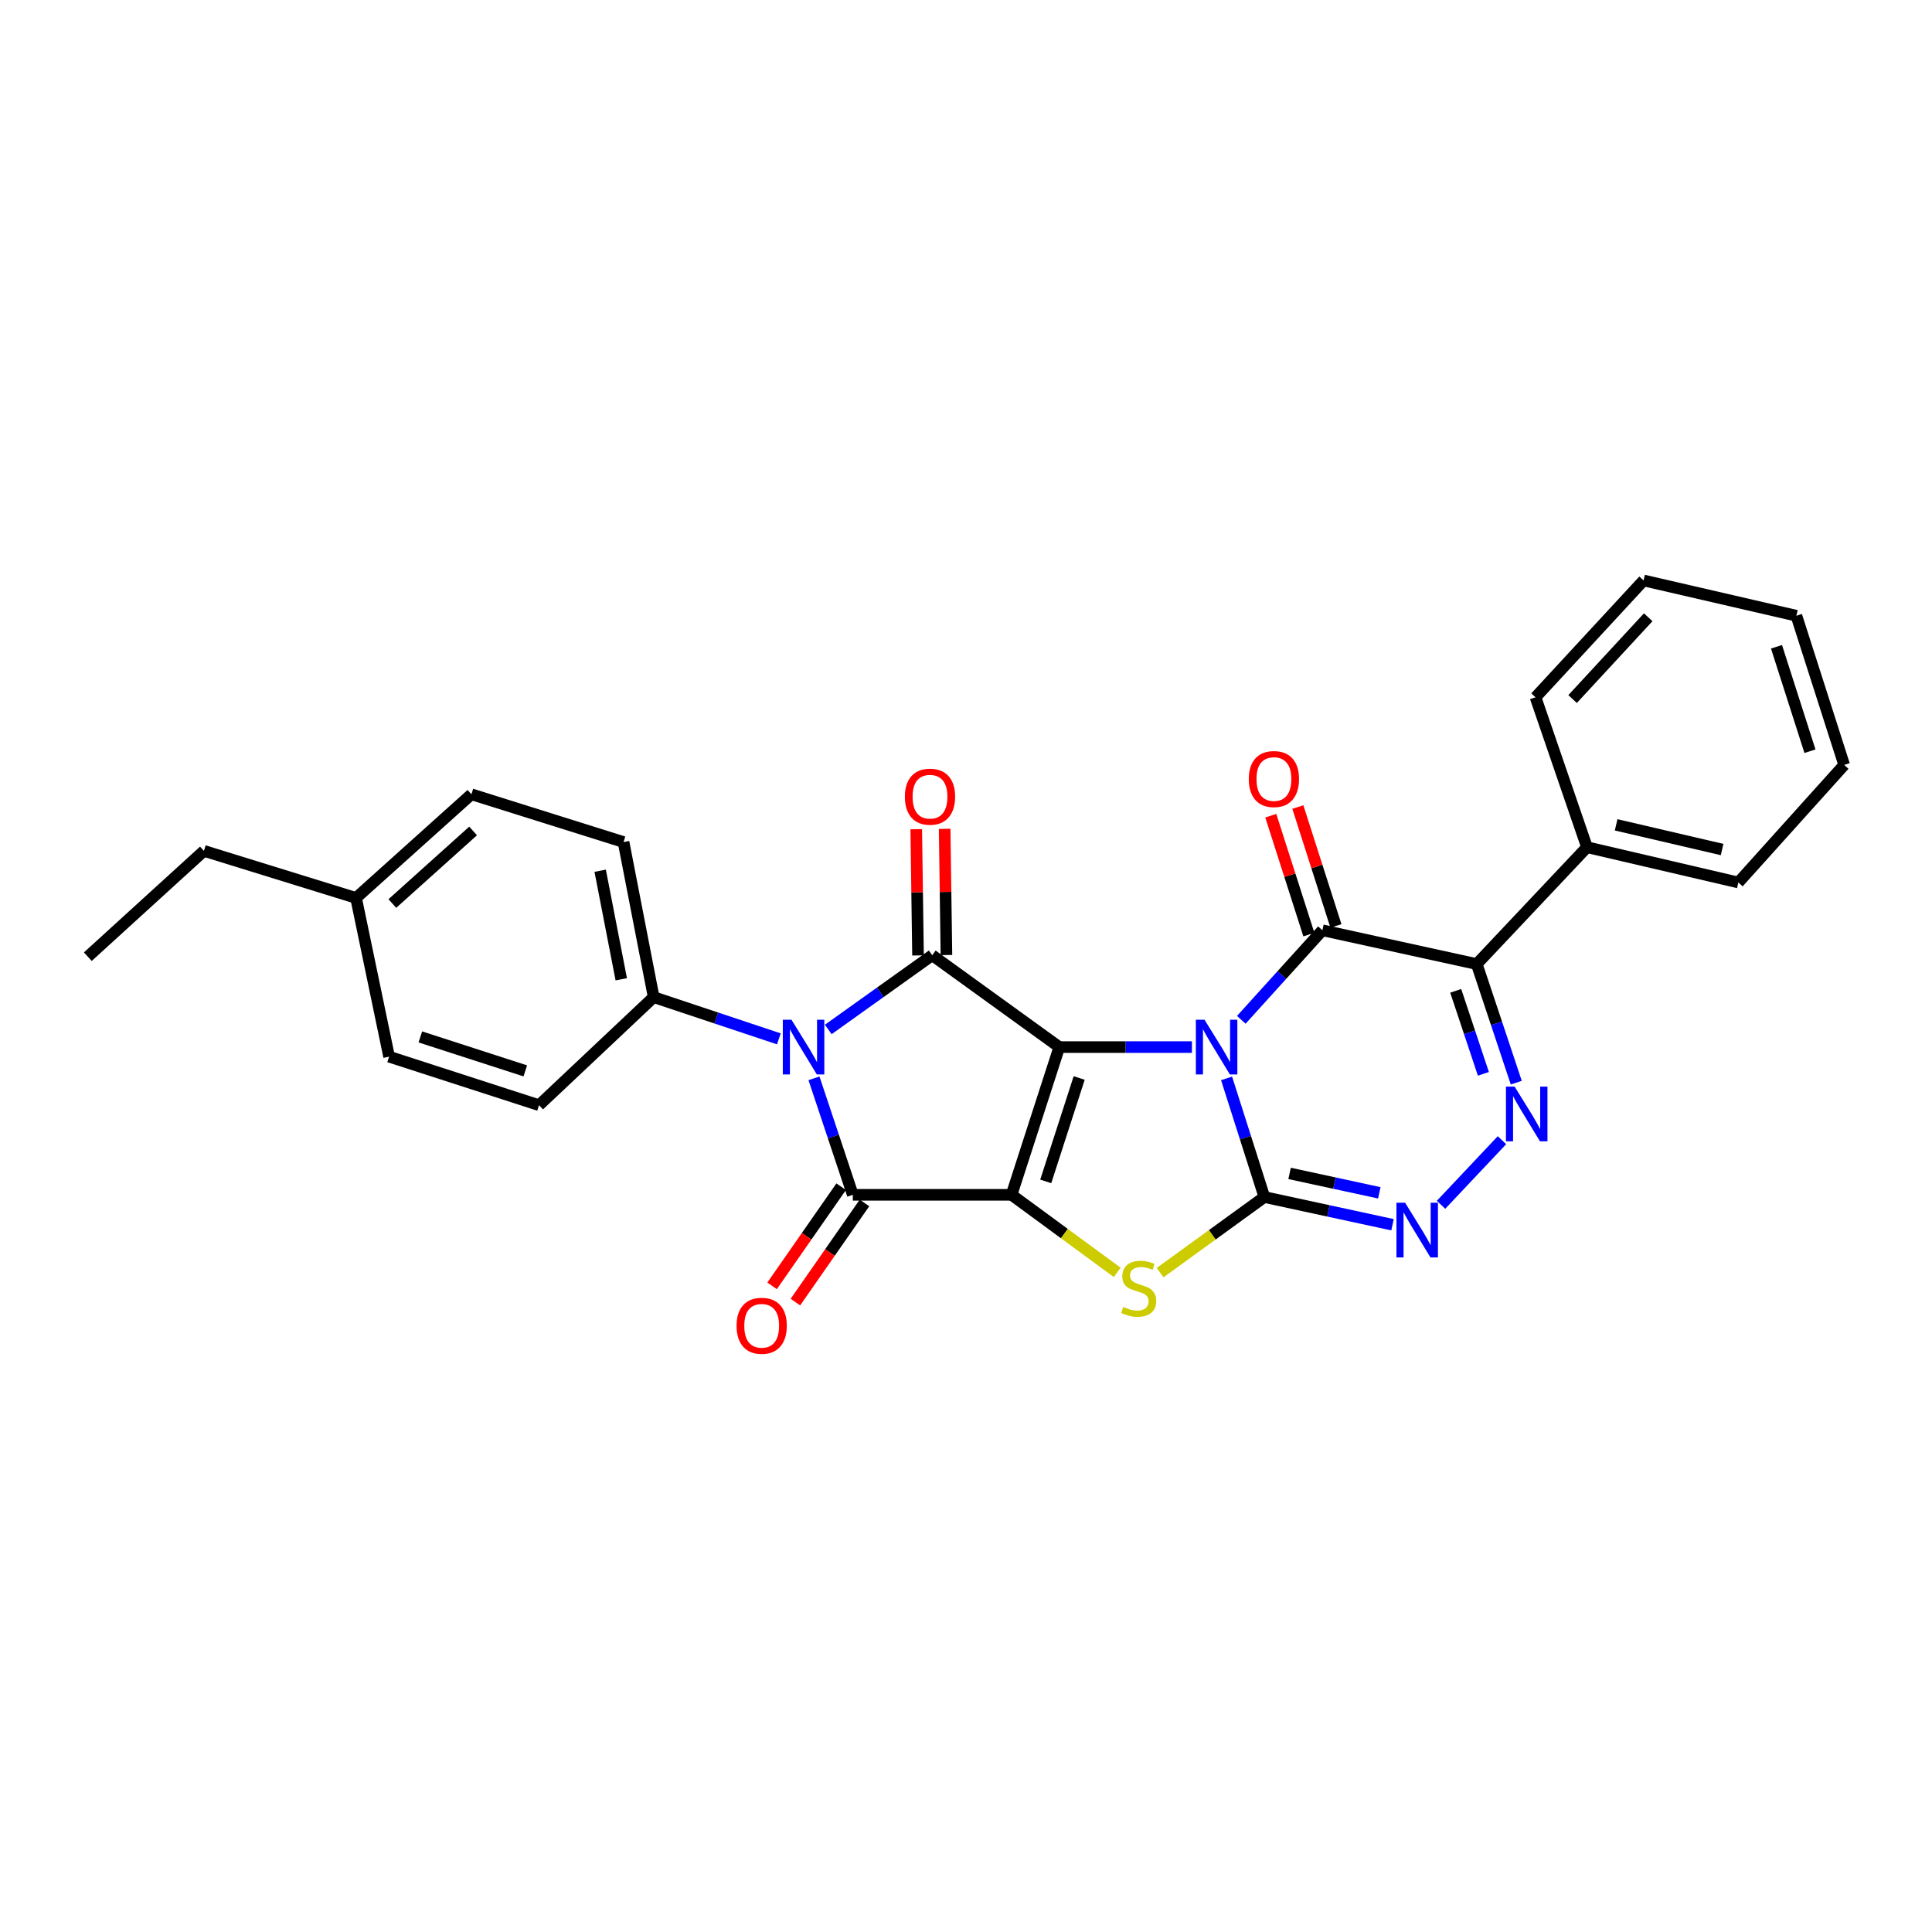 <?xml version='1.0' encoding='iso-8859-1'?>
<svg version='1.1' baseProfile='full'
              xmlns='http://www.w3.org/2000/svg'
                      xmlns:rdkit='http://www.rdkit.org/xml'
                      xmlns:xlink='http://www.w3.org/1999/xlink'
                  xml:space='preserve'
width='1000px' height='1000px' viewBox='0 0 1000 1000'>
<!-- END OF HEADER -->
<rect style='opacity:1.0;fill:#FFFFFF;stroke:none' width='1000' height='1000' x='0' y='0'> </rect>
<path class='bond-0' d='M 616.936,541.971 L 582.616,541.971' style='fill:none;fill-rule:evenodd;stroke:#0000FF;stroke-width:6px;stroke-linecap:butt;stroke-linejoin:miter;stroke-opacity:1' />
<path class='bond-0' d='M 582.616,541.971 L 548.297,541.971' style='fill:none;fill-rule:evenodd;stroke:#000000;stroke-width:6px;stroke-linecap:butt;stroke-linejoin:miter;stroke-opacity:1' />
<path class='bond-2' d='M 634.87,558.168 L 644.651,588.874' style='fill:none;fill-rule:evenodd;stroke:#0000FF;stroke-width:6px;stroke-linecap:butt;stroke-linejoin:miter;stroke-opacity:1' />
<path class='bond-2' d='M 644.651,588.874 L 654.432,619.579' style='fill:none;fill-rule:evenodd;stroke:#000000;stroke-width:6px;stroke-linecap:butt;stroke-linejoin:miter;stroke-opacity:1' />
<path class='bond-6' d='M 642.491,527.859 L 663.48,504.681' style='fill:none;fill-rule:evenodd;stroke:#0000FF;stroke-width:6px;stroke-linecap:butt;stroke-linejoin:miter;stroke-opacity:1' />
<path class='bond-6' d='M 663.48,504.681 L 684.47,481.503' style='fill:none;fill-rule:evenodd;stroke:#000000;stroke-width:6px;stroke-linecap:butt;stroke-linejoin:miter;stroke-opacity:1' />
<path class='bond-1' d='M 548.297,541.971 L 523.576,618.436' style='fill:none;fill-rule:evenodd;stroke:#000000;stroke-width:6px;stroke-linecap:butt;stroke-linejoin:miter;stroke-opacity:1' />
<path class='bond-1' d='M 558.58,557.964 L 541.276,611.489' style='fill:none;fill-rule:evenodd;stroke:#000000;stroke-width:6px;stroke-linecap:butt;stroke-linejoin:miter;stroke-opacity:1' />
<path class='bond-3' d='M 548.297,541.971 L 482.518,494.426' style='fill:none;fill-rule:evenodd;stroke:#000000;stroke-width:6px;stroke-linecap:butt;stroke-linejoin:miter;stroke-opacity:1' />
<path class='bond-5' d='M 523.576,618.436 L 441.418,618.436' style='fill:none;fill-rule:evenodd;stroke:#000000;stroke-width:6px;stroke-linecap:butt;stroke-linejoin:miter;stroke-opacity:1' />
<path class='bond-29' d='M 523.576,618.436 L 550.922,638.507' style='fill:none;fill-rule:evenodd;stroke:#000000;stroke-width:6px;stroke-linecap:butt;stroke-linejoin:miter;stroke-opacity:1' />
<path class='bond-29' d='M 550.922,638.507 L 578.267,658.578' style='fill:none;fill-rule:evenodd;stroke:#CCCC00;stroke-width:6px;stroke-linecap:butt;stroke-linejoin:miter;stroke-opacity:1' />
<path class='bond-7' d='M 654.432,619.579 L 627.454,639.14' style='fill:none;fill-rule:evenodd;stroke:#000000;stroke-width:6px;stroke-linecap:butt;stroke-linejoin:miter;stroke-opacity:1' />
<path class='bond-7' d='M 627.454,639.14 L 600.477,658.701' style='fill:none;fill-rule:evenodd;stroke:#CCCC00;stroke-width:6px;stroke-linecap:butt;stroke-linejoin:miter;stroke-opacity:1' />
<path class='bond-10' d='M 654.432,619.579 L 687.601,626.753' style='fill:none;fill-rule:evenodd;stroke:#000000;stroke-width:6px;stroke-linecap:butt;stroke-linejoin:miter;stroke-opacity:1' />
<path class='bond-10' d='M 687.601,626.753 L 720.771,633.926' style='fill:none;fill-rule:evenodd;stroke:#0000FF;stroke-width:6px;stroke-linecap:butt;stroke-linejoin:miter;stroke-opacity:1' />
<path class='bond-10' d='M 667.491,607.359 L 690.709,612.38' style='fill:none;fill-rule:evenodd;stroke:#000000;stroke-width:6px;stroke-linecap:butt;stroke-linejoin:miter;stroke-opacity:1' />
<path class='bond-10' d='M 690.709,612.38 L 713.928,617.401' style='fill:none;fill-rule:evenodd;stroke:#0000FF;stroke-width:6px;stroke-linecap:butt;stroke-linejoin:miter;stroke-opacity:1' />
<path class='bond-4' d='M 482.518,494.426 L 455.613,513.635' style='fill:none;fill-rule:evenodd;stroke:#000000;stroke-width:6px;stroke-linecap:butt;stroke-linejoin:miter;stroke-opacity:1' />
<path class='bond-4' d='M 455.613,513.635 L 428.708,532.843' style='fill:none;fill-rule:evenodd;stroke:#0000FF;stroke-width:6px;stroke-linecap:butt;stroke-linejoin:miter;stroke-opacity:1' />
<path class='bond-12' d='M 489.869,494.323 L 489.411,461.659' style='fill:none;fill-rule:evenodd;stroke:#000000;stroke-width:6px;stroke-linecap:butt;stroke-linejoin:miter;stroke-opacity:1' />
<path class='bond-12' d='M 489.411,461.659 L 488.953,428.995' style='fill:none;fill-rule:evenodd;stroke:#FF0000;stroke-width:6px;stroke-linecap:butt;stroke-linejoin:miter;stroke-opacity:1' />
<path class='bond-12' d='M 475.166,494.53 L 474.708,461.865' style='fill:none;fill-rule:evenodd;stroke:#000000;stroke-width:6px;stroke-linecap:butt;stroke-linejoin:miter;stroke-opacity:1' />
<path class='bond-12' d='M 474.708,461.865 L 474.25,429.201' style='fill:none;fill-rule:evenodd;stroke:#FF0000;stroke-width:6px;stroke-linecap:butt;stroke-linejoin:miter;stroke-opacity:1' />
<path class='bond-11' d='M 403.138,537.711 L 370.738,526.913' style='fill:none;fill-rule:evenodd;stroke:#0000FF;stroke-width:6px;stroke-linecap:butt;stroke-linejoin:miter;stroke-opacity:1' />
<path class='bond-11' d='M 370.738,526.913 L 338.339,516.116' style='fill:none;fill-rule:evenodd;stroke:#000000;stroke-width:6px;stroke-linecap:butt;stroke-linejoin:miter;stroke-opacity:1' />
<path class='bond-30' d='M 421.315,558.147 L 431.367,588.291' style='fill:none;fill-rule:evenodd;stroke:#0000FF;stroke-width:6px;stroke-linecap:butt;stroke-linejoin:miter;stroke-opacity:1' />
<path class='bond-30' d='M 431.367,588.291 L 441.418,618.436' style='fill:none;fill-rule:evenodd;stroke:#000000;stroke-width:6px;stroke-linecap:butt;stroke-linejoin:miter;stroke-opacity:1' />
<path class='bond-13' d='M 435.386,614.233 L 417.508,639.895' style='fill:none;fill-rule:evenodd;stroke:#000000;stroke-width:6px;stroke-linecap:butt;stroke-linejoin:miter;stroke-opacity:1' />
<path class='bond-13' d='M 417.508,639.895 L 399.63,665.557' style='fill:none;fill-rule:evenodd;stroke:#FF0000;stroke-width:6px;stroke-linecap:butt;stroke-linejoin:miter;stroke-opacity:1' />
<path class='bond-13' d='M 447.451,622.638 L 429.573,648.3' style='fill:none;fill-rule:evenodd;stroke:#000000;stroke-width:6px;stroke-linecap:butt;stroke-linejoin:miter;stroke-opacity:1' />
<path class='bond-13' d='M 429.573,648.3 L 411.695,673.962' style='fill:none;fill-rule:evenodd;stroke:#FF0000;stroke-width:6px;stroke-linecap:butt;stroke-linejoin:miter;stroke-opacity:1' />
<path class='bond-8' d='M 684.47,481.503 L 764.357,499.001' style='fill:none;fill-rule:evenodd;stroke:#000000;stroke-width:6px;stroke-linecap:butt;stroke-linejoin:miter;stroke-opacity:1' />
<path class='bond-14' d='M 691.472,479.26 L 681.617,448.493' style='fill:none;fill-rule:evenodd;stroke:#000000;stroke-width:6px;stroke-linecap:butt;stroke-linejoin:miter;stroke-opacity:1' />
<path class='bond-14' d='M 681.617,448.493 L 671.762,417.725' style='fill:none;fill-rule:evenodd;stroke:#FF0000;stroke-width:6px;stroke-linecap:butt;stroke-linejoin:miter;stroke-opacity:1' />
<path class='bond-14' d='M 677.468,483.745 L 667.613,452.978' style='fill:none;fill-rule:evenodd;stroke:#000000;stroke-width:6px;stroke-linecap:butt;stroke-linejoin:miter;stroke-opacity:1' />
<path class='bond-14' d='M 667.613,452.978 L 657.758,422.211' style='fill:none;fill-rule:evenodd;stroke:#FF0000;stroke-width:6px;stroke-linecap:butt;stroke-linejoin:miter;stroke-opacity:1' />
<path class='bond-9' d='M 764.357,499.001 L 774.588,529.691' style='fill:none;fill-rule:evenodd;stroke:#000000;stroke-width:6px;stroke-linecap:butt;stroke-linejoin:miter;stroke-opacity:1' />
<path class='bond-9' d='M 774.588,529.691 L 784.819,560.38' style='fill:none;fill-rule:evenodd;stroke:#0000FF;stroke-width:6px;stroke-linecap:butt;stroke-linejoin:miter;stroke-opacity:1' />
<path class='bond-9' d='M 753.476,512.859 L 760.638,534.341' style='fill:none;fill-rule:evenodd;stroke:#000000;stroke-width:6px;stroke-linecap:butt;stroke-linejoin:miter;stroke-opacity:1' />
<path class='bond-9' d='M 760.638,534.341 L 767.8,555.824' style='fill:none;fill-rule:evenodd;stroke:#0000FF;stroke-width:6px;stroke-linecap:butt;stroke-linejoin:miter;stroke-opacity:1' />
<path class='bond-15' d='M 764.357,499.001 L 821.419,438.516' style='fill:none;fill-rule:evenodd;stroke:#000000;stroke-width:6px;stroke-linecap:butt;stroke-linejoin:miter;stroke-opacity:1' />
<path class='bond-28' d='M 777.415,590.161 L 745.873,623.604' style='fill:none;fill-rule:evenodd;stroke:#0000FF;stroke-width:6px;stroke-linecap:butt;stroke-linejoin:miter;stroke-opacity:1' />
<path class='bond-16' d='M 338.339,516.116 L 322.744,435.845' style='fill:none;fill-rule:evenodd;stroke:#000000;stroke-width:6px;stroke-linecap:butt;stroke-linejoin:miter;stroke-opacity:1' />
<path class='bond-16' d='M 321.565,506.88 L 310.648,450.69' style='fill:none;fill-rule:evenodd;stroke:#000000;stroke-width:6px;stroke-linecap:butt;stroke-linejoin:miter;stroke-opacity:1' />
<path class='bond-17' d='M 338.339,516.116 L 279.005,572.043' style='fill:none;fill-rule:evenodd;stroke:#000000;stroke-width:6px;stroke-linecap:butt;stroke-linejoin:miter;stroke-opacity:1' />
<path class='bond-21' d='M 821.419,438.516 L 899.771,456.774' style='fill:none;fill-rule:evenodd;stroke:#000000;stroke-width:6px;stroke-linecap:butt;stroke-linejoin:miter;stroke-opacity:1' />
<path class='bond-21' d='M 836.509,426.934 L 891.355,439.715' style='fill:none;fill-rule:evenodd;stroke:#000000;stroke-width:6px;stroke-linecap:butt;stroke-linejoin:miter;stroke-opacity:1' />
<path class='bond-22' d='M 821.419,438.516 L 794.788,360.916' style='fill:none;fill-rule:evenodd;stroke:#000000;stroke-width:6px;stroke-linecap:butt;stroke-linejoin:miter;stroke-opacity:1' />
<path class='bond-19' d='M 322.744,435.845 L 244.008,411.116' style='fill:none;fill-rule:evenodd;stroke:#000000;stroke-width:6px;stroke-linecap:butt;stroke-linejoin:miter;stroke-opacity:1' />
<path class='bond-18' d='M 279.005,572.043 L 201.397,546.93' style='fill:none;fill-rule:evenodd;stroke:#000000;stroke-width:6px;stroke-linecap:butt;stroke-linejoin:miter;stroke-opacity:1' />
<path class='bond-18' d='M 271.891,554.285 L 217.566,536.707' style='fill:none;fill-rule:evenodd;stroke:#000000;stroke-width:6px;stroke-linecap:butt;stroke-linejoin:miter;stroke-opacity:1' />
<path class='bond-20' d='M 201.397,546.93 L 184.291,464.772' style='fill:none;fill-rule:evenodd;stroke:#000000;stroke-width:6px;stroke-linecap:butt;stroke-linejoin:miter;stroke-opacity:1' />
<path class='bond-32' d='M 244.008,411.116 L 184.291,464.772' style='fill:none;fill-rule:evenodd;stroke:#000000;stroke-width:6px;stroke-linecap:butt;stroke-linejoin:miter;stroke-opacity:1' />
<path class='bond-32' d='M 244.878,430.103 L 203.076,467.662' style='fill:none;fill-rule:evenodd;stroke:#000000;stroke-width:6px;stroke-linecap:butt;stroke-linejoin:miter;stroke-opacity:1' />
<path class='bond-23' d='M 184.291,464.772 L 105.556,440.411' style='fill:none;fill-rule:evenodd;stroke:#000000;stroke-width:6px;stroke-linecap:butt;stroke-linejoin:miter;stroke-opacity:1' />
<path class='bond-26' d='M 899.771,456.774 L 954.545,395.922' style='fill:none;fill-rule:evenodd;stroke:#000000;stroke-width:6px;stroke-linecap:butt;stroke-linejoin:miter;stroke-opacity:1' />
<path class='bond-25' d='M 794.788,360.916 L 850.706,300.439' style='fill:none;fill-rule:evenodd;stroke:#000000;stroke-width:6px;stroke-linecap:butt;stroke-linejoin:miter;stroke-opacity:1' />
<path class='bond-25' d='M 813.972,361.828 L 853.115,319.494' style='fill:none;fill-rule:evenodd;stroke:#000000;stroke-width:6px;stroke-linecap:butt;stroke-linejoin:miter;stroke-opacity:1' />
<path class='bond-24' d='M 105.556,440.411 L 45.455,495.178' style='fill:none;fill-rule:evenodd;stroke:#000000;stroke-width:6px;stroke-linecap:butt;stroke-linejoin:miter;stroke-opacity:1' />
<path class='bond-27' d='M 850.706,300.439 L 929.809,318.706' style='fill:none;fill-rule:evenodd;stroke:#000000;stroke-width:6px;stroke-linecap:butt;stroke-linejoin:miter;stroke-opacity:1' />
<path class='bond-31' d='M 954.545,395.922 L 929.809,318.706' style='fill:none;fill-rule:evenodd;stroke:#000000;stroke-width:6px;stroke-linecap:butt;stroke-linejoin:miter;stroke-opacity:1' />
<path class='bond-31' d='M 936.831,388.825 L 919.516,334.774' style='fill:none;fill-rule:evenodd;stroke:#000000;stroke-width:6px;stroke-linecap:butt;stroke-linejoin:miter;stroke-opacity:1' />
<path  class='atom-0' d='M 623.451 527.811
L 632.731 542.811
Q 633.651 544.291, 635.131 546.971
Q 636.611 549.651, 636.691 549.811
L 636.691 527.811
L 640.451 527.811
L 640.451 556.131
L 636.571 556.131
L 626.611 539.731
Q 625.451 537.811, 624.211 535.611
Q 623.011 533.411, 622.651 532.731
L 622.651 556.131
L 618.971 556.131
L 618.971 527.811
L 623.451 527.811
' fill='#0000FF'/>
<path  class='atom-5' d='M 409.662 527.811
L 418.942 542.811
Q 419.862 544.291, 421.342 546.971
Q 422.822 549.651, 422.902 549.811
L 422.902 527.811
L 426.662 527.811
L 426.662 556.131
L 422.782 556.131
L 412.822 539.731
Q 411.662 537.811, 410.422 535.611
Q 409.222 533.411, 408.862 532.731
L 408.862 556.131
L 405.182 556.131
L 405.182 527.811
L 409.662 527.811
' fill='#0000FF'/>
<path  class='atom-8' d='M 581.388 676.461
Q 581.708 676.581, 583.028 677.141
Q 584.348 677.701, 585.788 678.061
Q 587.268 678.381, 588.708 678.381
Q 591.388 678.381, 592.948 677.101
Q 594.508 675.781, 594.508 673.501
Q 594.508 671.941, 593.708 670.981
Q 592.948 670.021, 591.748 669.501
Q 590.548 668.981, 588.548 668.381
Q 586.028 667.621, 584.508 666.901
Q 583.028 666.181, 581.948 664.661
Q 580.908 663.141, 580.908 660.581
Q 580.908 657.021, 583.308 654.821
Q 585.748 652.621, 590.548 652.621
Q 593.828 652.621, 597.548 654.181
L 596.628 657.261
Q 593.228 655.861, 590.668 655.861
Q 587.908 655.861, 586.388 657.021
Q 584.868 658.141, 584.908 660.101
Q 584.908 661.621, 585.668 662.541
Q 586.468 663.461, 587.588 663.981
Q 588.748 664.501, 590.668 665.101
Q 593.228 665.901, 594.748 666.701
Q 596.268 667.501, 597.348 669.141
Q 598.468 670.741, 598.468 673.501
Q 598.468 677.421, 595.828 679.541
Q 593.228 681.621, 588.868 681.621
Q 586.348 681.621, 584.428 681.061
Q 582.548 680.541, 580.308 679.621
L 581.388 676.461
' fill='#CCCC00'/>
<path  class='atom-10' d='M 783.961 562.425
L 793.241 577.425
Q 794.161 578.905, 795.641 581.585
Q 797.121 584.265, 797.201 584.425
L 797.201 562.425
L 800.961 562.425
L 800.961 590.745
L 797.081 590.745
L 787.121 574.345
Q 785.961 572.425, 784.721 570.225
Q 783.521 568.025, 783.161 567.345
L 783.161 590.745
L 779.481 590.745
L 779.481 562.425
L 783.961 562.425
' fill='#0000FF'/>
<path  class='atom-11' d='M 727.274 622.526
L 736.554 637.526
Q 737.474 639.006, 738.954 641.686
Q 740.434 644.366, 740.514 644.526
L 740.514 622.526
L 744.274 622.526
L 744.274 650.846
L 740.394 650.846
L 730.434 634.446
Q 729.274 632.526, 728.034 630.326
Q 726.834 628.126, 726.474 627.446
L 726.474 650.846
L 722.794 650.846
L 722.794 622.526
L 727.274 622.526
' fill='#0000FF'/>
<path  class='atom-13' d='M 468.366 412.365
Q 468.366 405.565, 471.726 401.765
Q 475.086 397.965, 481.366 397.965
Q 487.646 397.965, 491.006 401.765
Q 494.366 405.565, 494.366 412.365
Q 494.366 419.245, 490.966 423.165
Q 487.566 427.045, 481.366 427.045
Q 475.126 427.045, 471.726 423.165
Q 468.366 419.285, 468.366 412.365
M 481.366 423.845
Q 485.686 423.845, 488.006 420.965
Q 490.366 418.045, 490.366 412.365
Q 490.366 406.805, 488.006 404.005
Q 485.686 401.165, 481.366 401.165
Q 477.046 401.165, 474.686 403.965
Q 472.366 406.765, 472.366 412.365
Q 472.366 418.085, 474.686 420.965
Q 477.046 423.845, 481.366 423.845
' fill='#FF0000'/>
<path  class='atom-14' d='M 381.249 686.222
Q 381.249 679.422, 384.609 675.622
Q 387.969 671.822, 394.249 671.822
Q 400.529 671.822, 403.889 675.622
Q 407.249 679.422, 407.249 686.222
Q 407.249 693.102, 403.849 697.022
Q 400.449 700.902, 394.249 700.902
Q 388.009 700.902, 384.609 697.022
Q 381.249 693.142, 381.249 686.222
M 394.249 697.702
Q 398.569 697.702, 400.889 694.822
Q 403.249 691.902, 403.249 686.222
Q 403.249 680.662, 400.889 677.862
Q 398.569 675.022, 394.249 675.022
Q 389.929 675.022, 387.569 677.822
Q 385.249 680.622, 385.249 686.222
Q 385.249 691.942, 387.569 694.822
Q 389.929 697.702, 394.249 697.702
' fill='#FF0000'/>
<path  class='atom-15' d='M 646.374 403.231
Q 646.374 396.431, 649.734 392.631
Q 653.094 388.831, 659.374 388.831
Q 665.654 388.831, 669.014 392.631
Q 672.374 396.431, 672.374 403.231
Q 672.374 410.111, 668.974 414.031
Q 665.574 417.911, 659.374 417.911
Q 653.134 417.911, 649.734 414.031
Q 646.374 410.151, 646.374 403.231
M 659.374 414.711
Q 663.694 414.711, 666.014 411.831
Q 668.374 408.911, 668.374 403.231
Q 668.374 397.671, 666.014 394.871
Q 663.694 392.031, 659.374 392.031
Q 655.054 392.031, 652.694 394.831
Q 650.374 397.631, 650.374 403.231
Q 650.374 408.951, 652.694 411.831
Q 655.054 414.711, 659.374 414.711
' fill='#FF0000'/>
</svg>
